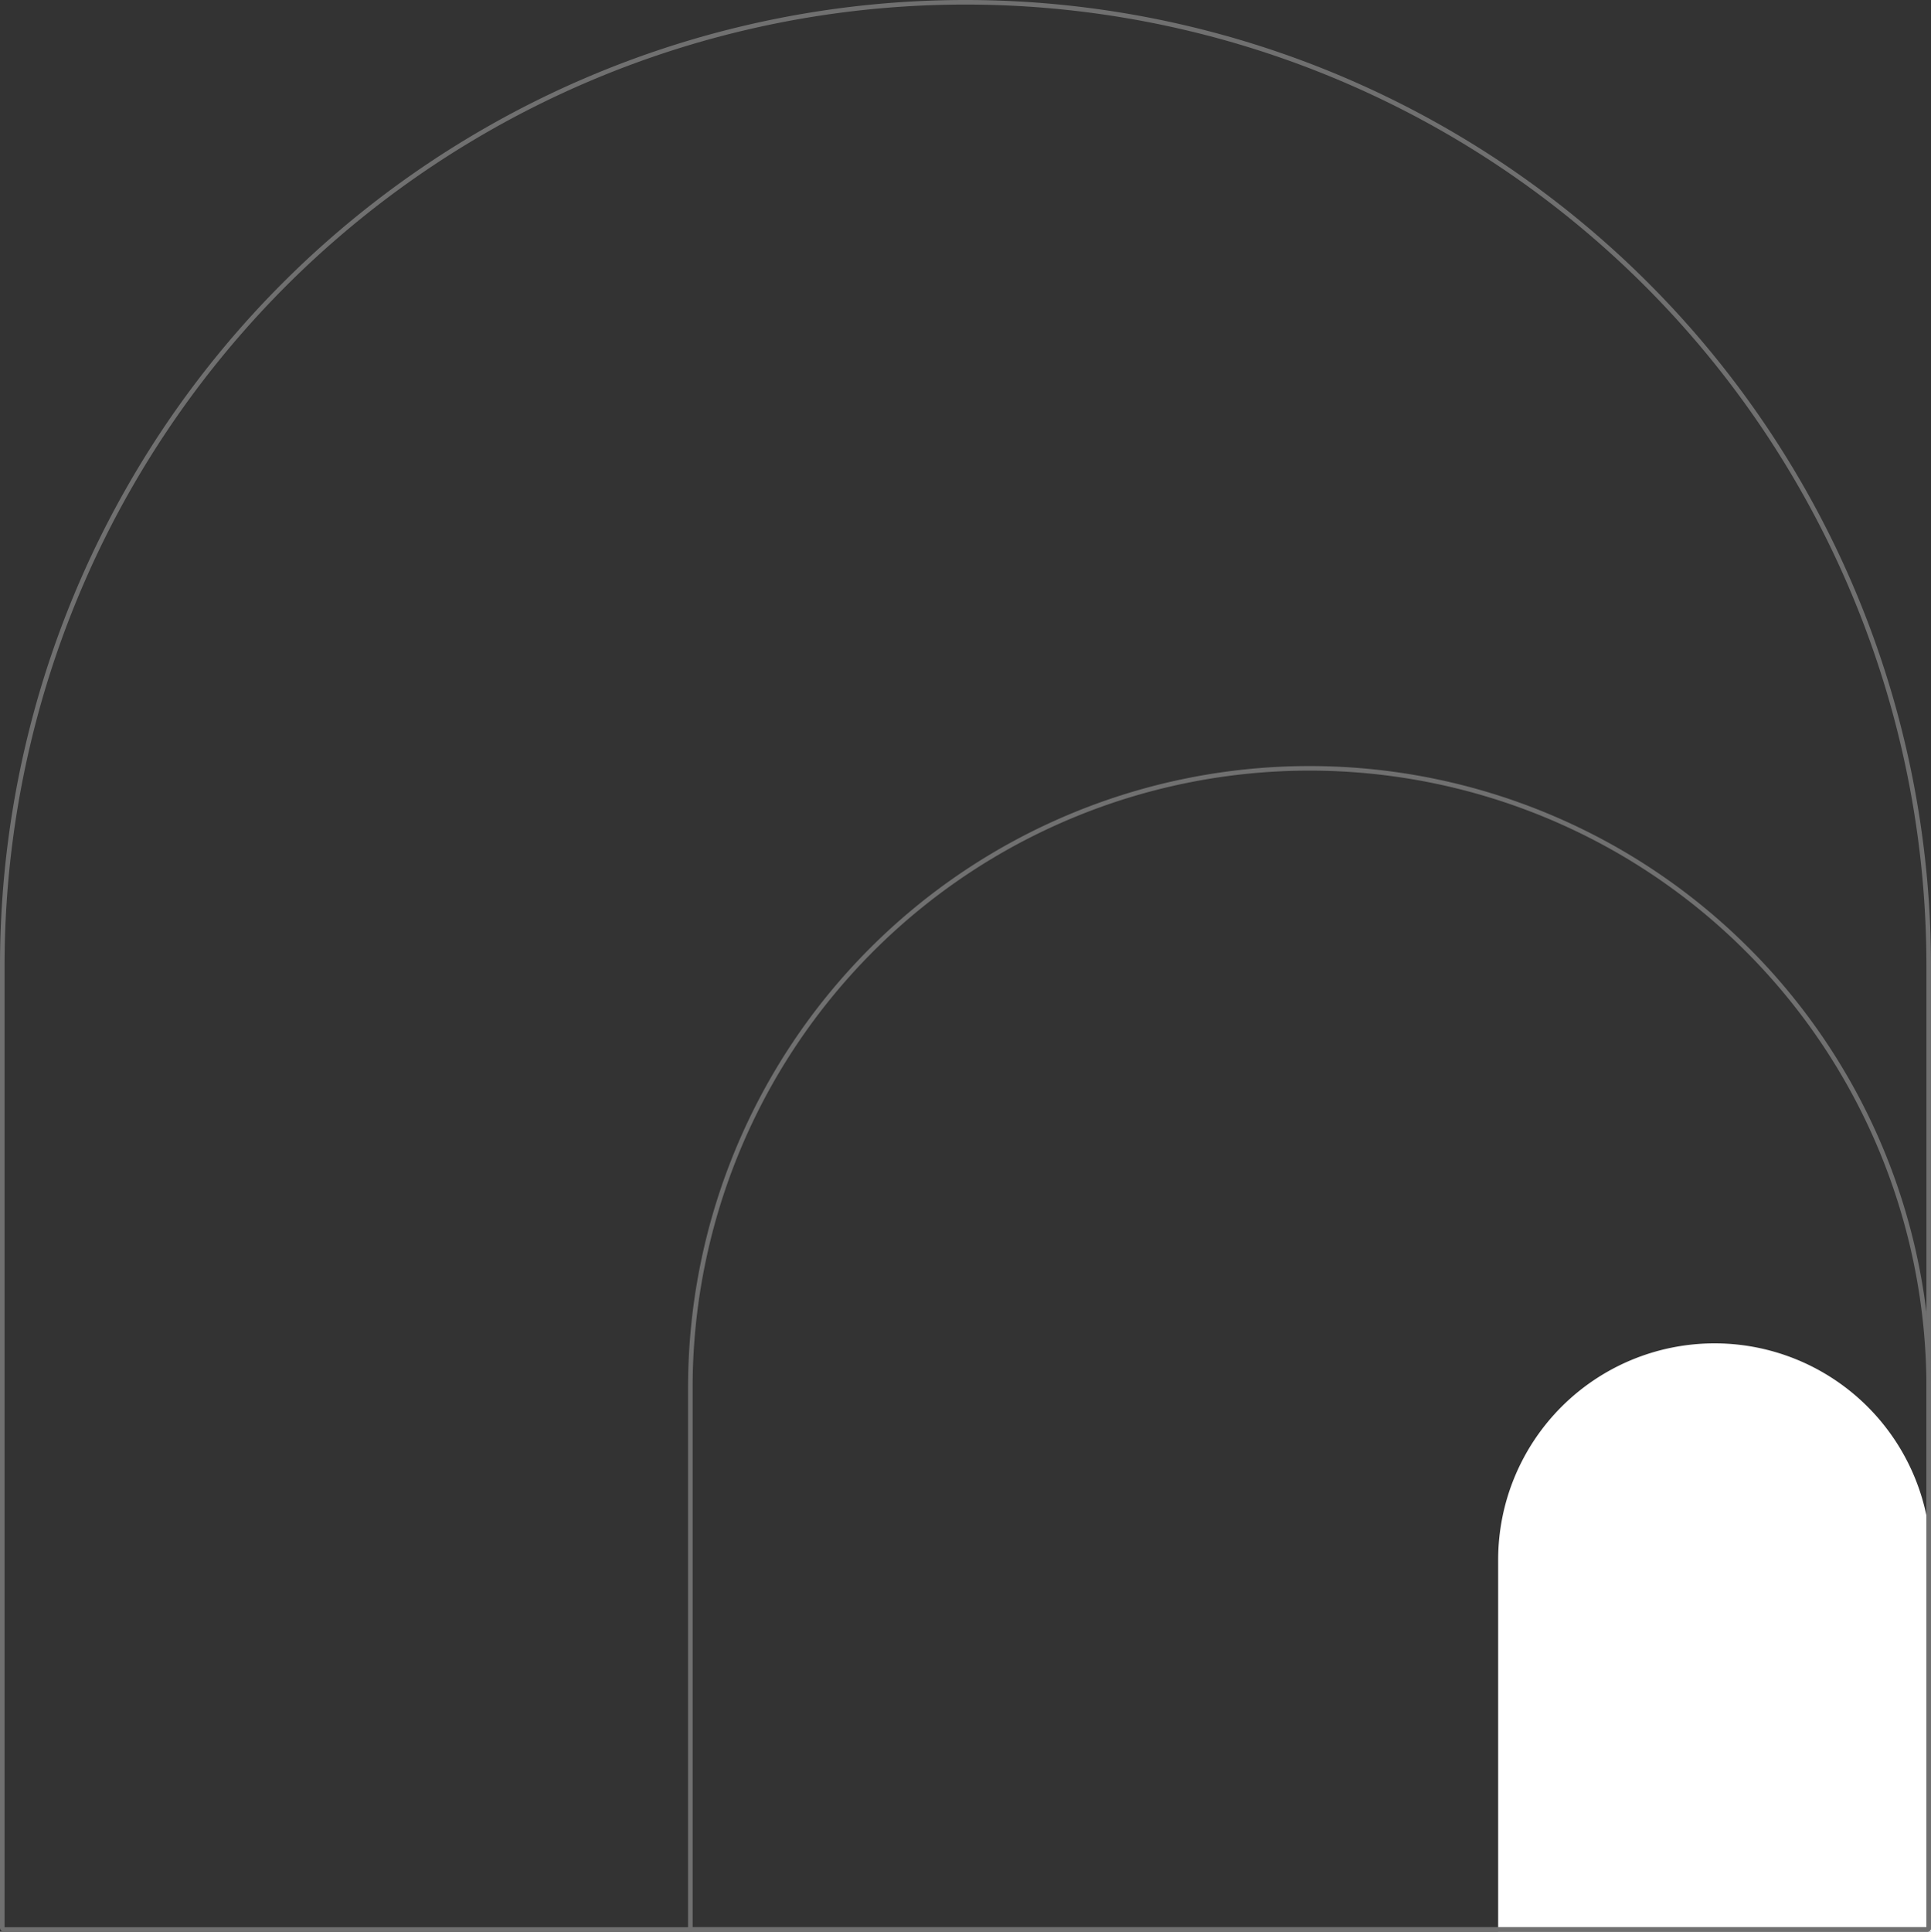 <svg xmlns="http://www.w3.org/2000/svg" width="422.918" height="423.04" viewBox="0 0 422.918 423.04">
  <rect x="0" y="0" width="422.918" height="423.04" fill="#333333" stroke="none"/>
  <g id="Belso" transform="translate(-140 -3488.902)">
    <path id="IMG_8297-2" d="M47.4,0h0a47.4,47.4,0,0,1,47.4,47.4v81.461a0,0,0,0,1,0,0H0a0,0,0,0,1,0,0V47.4A47.4,47.4,0,0,1,47.4,0Z" transform="translate(468.121 3783.084)" fill="#fff"/>
    <g id="IMG_8297-2-2" data-name="IMG_8297-2" transform="translate(140 3488.902)" fill="none" stroke="#707070" stroke-width="1">
      <path d="M211.457,0h0A211.457,211.457,0,0,1,422.914,211.457V423.039a0,0,0,0,1,0,0H0a0,0,0,0,1,0,0V211.457A211.457,211.457,0,0,1,211.457,0Z" stroke="none"/>
      <path d="M211.457.5h0A210.957,210.957,0,0,1,422.414,211.457v210.7a.377.377,0,0,1-.377.377H.877a.377.377,0,0,1-.377-.377v-210.7A210.957,210.957,0,0,1,211.457.5Z" fill="none"/>
    </g>
    <g id="IMG_8297-2-3" data-name="IMG_8297-2" transform="translate(290.697 3656.659)" fill="none" stroke="#707070" stroke-width="1">
      <path d="M136.11,0h0a136.11,136.11,0,0,1,136.11,136.11V255.282a0,0,0,0,1,0,0H0a0,0,0,0,1,0,0V136.11A136.11,136.11,0,0,1,136.11,0Z" stroke="none"/>
      <path d="M136.11.5h0a135.61,135.61,0,0,1,135.61,135.61V254.54a.243.243,0,0,1-.243.243H.743A.243.243,0,0,1,.5,254.54V136.11A135.61,135.61,0,0,1,136.11.5Z" fill="none"/>
    </g>
  </g>
</svg>

